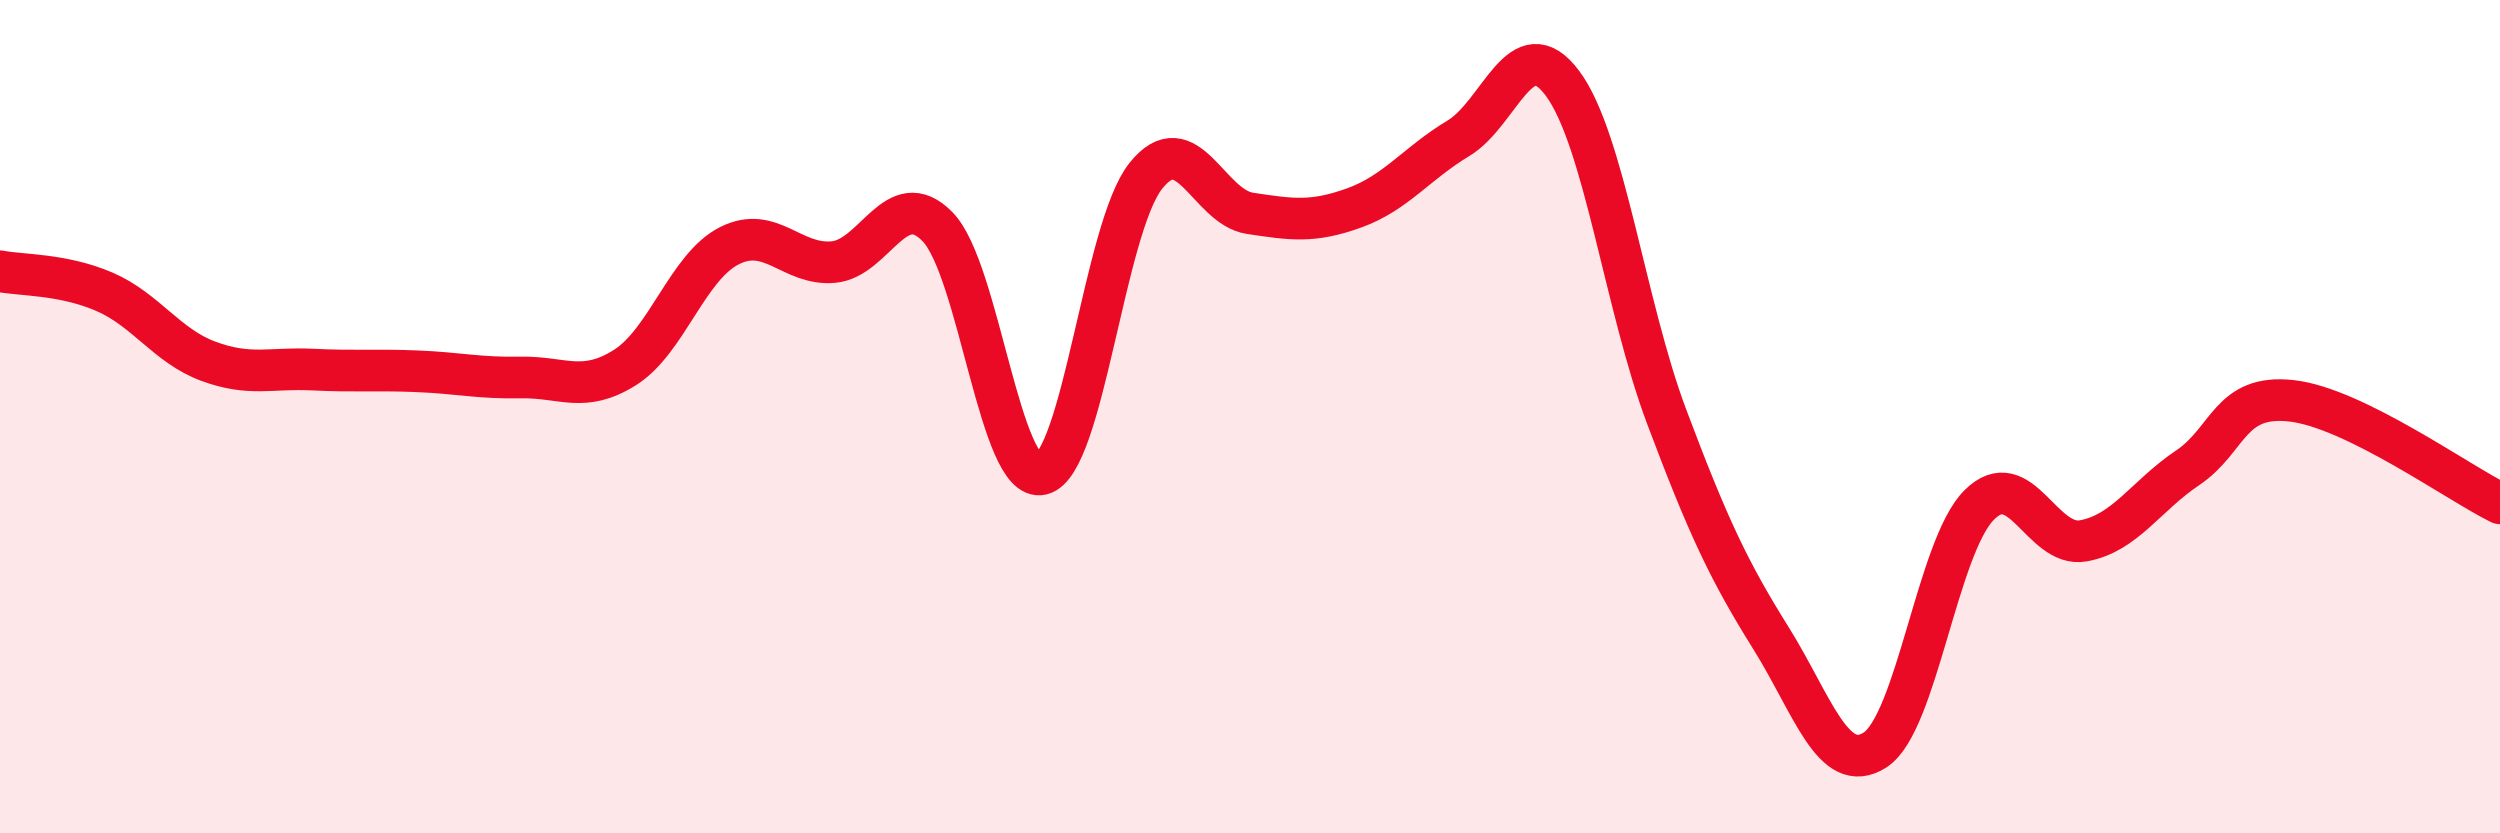 
    <svg width="60" height="20" viewBox="0 0 60 20" xmlns="http://www.w3.org/2000/svg">
      <path
        d="M 0,6.51 C 0.5,6.61 1.5,6.57 2.5,7 C 3.5,7.43 4,8.3 5,8.67 C 6,9.04 6.5,8.82 7.5,8.87 C 8.5,8.92 9,8.87 10,8.91 C 11,8.95 11.5,9.08 12.5,9.06 C 13.5,9.04 14,9.45 15,8.82 C 16,8.19 16.5,6.41 17.5,5.9 C 18.5,5.39 19,6.38 20,6.29 C 21,6.2 21.5,4.42 22.5,5.44 C 23.5,6.46 24,11.62 25,11.38 C 26,11.14 26.5,5.47 27.5,4.22 C 28.5,2.97 29,4.97 30,5.12 C 31,5.27 31.5,5.35 32.5,4.99 C 33.5,4.63 34,3.92 35,3.32 C 36,2.72 36.5,0.66 37.5,2 C 38.5,3.34 39,7.34 40,10 C 41,12.66 41.5,13.71 42.5,15.31 C 43.5,16.91 44,18.64 45,18 C 46,17.36 46.5,13.12 47.5,12.12 C 48.5,11.12 49,13.16 50,12.98 C 51,12.8 51.5,11.9 52.5,11.23 C 53.5,10.56 53.5,9.45 55,9.62 C 56.5,9.79 59,11.59 60,12.08L60 20L0 20Z"
        fill="#EB0A25"
        opacity="0.1"
        stroke-linecap="round"
        stroke-linejoin="round"
      />
      <path
        d="M 0,6.51 C 0.5,6.61 1.5,6.57 2.5,7 C 3.5,7.43 4,8.3 5,8.67 C 6,9.04 6.5,8.82 7.5,8.87 C 8.5,8.92 9,8.87 10,8.91 C 11,8.95 11.5,9.08 12.5,9.06 C 13.5,9.04 14,9.45 15,8.82 C 16,8.19 16.5,6.41 17.5,5.9 C 18.5,5.39 19,6.38 20,6.29 C 21,6.2 21.5,4.42 22.5,5.44 C 23.5,6.46 24,11.62 25,11.38 C 26,11.14 26.5,5.47 27.5,4.22 C 28.5,2.97 29,4.97 30,5.12 C 31,5.27 31.5,5.35 32.5,4.99 C 33.5,4.63 34,3.92 35,3.32 C 36,2.72 36.5,0.66 37.5,2 C 38.5,3.34 39,7.34 40,10 C 41,12.66 41.5,13.71 42.5,15.31 C 43.5,16.91 44,18.64 45,18 C 46,17.36 46.5,13.12 47.5,12.12 C 48.5,11.12 49,13.16 50,12.98 C 51,12.8 51.5,11.9 52.5,11.23 C 53.5,10.56 53.5,9.45 55,9.62 C 56.5,9.79 59,11.59 60,12.08"
        stroke="#EB0A25"
        stroke-width="1"
        fill="none"
        stroke-linecap="round"
        stroke-linejoin="round"
      />
    </svg>
  